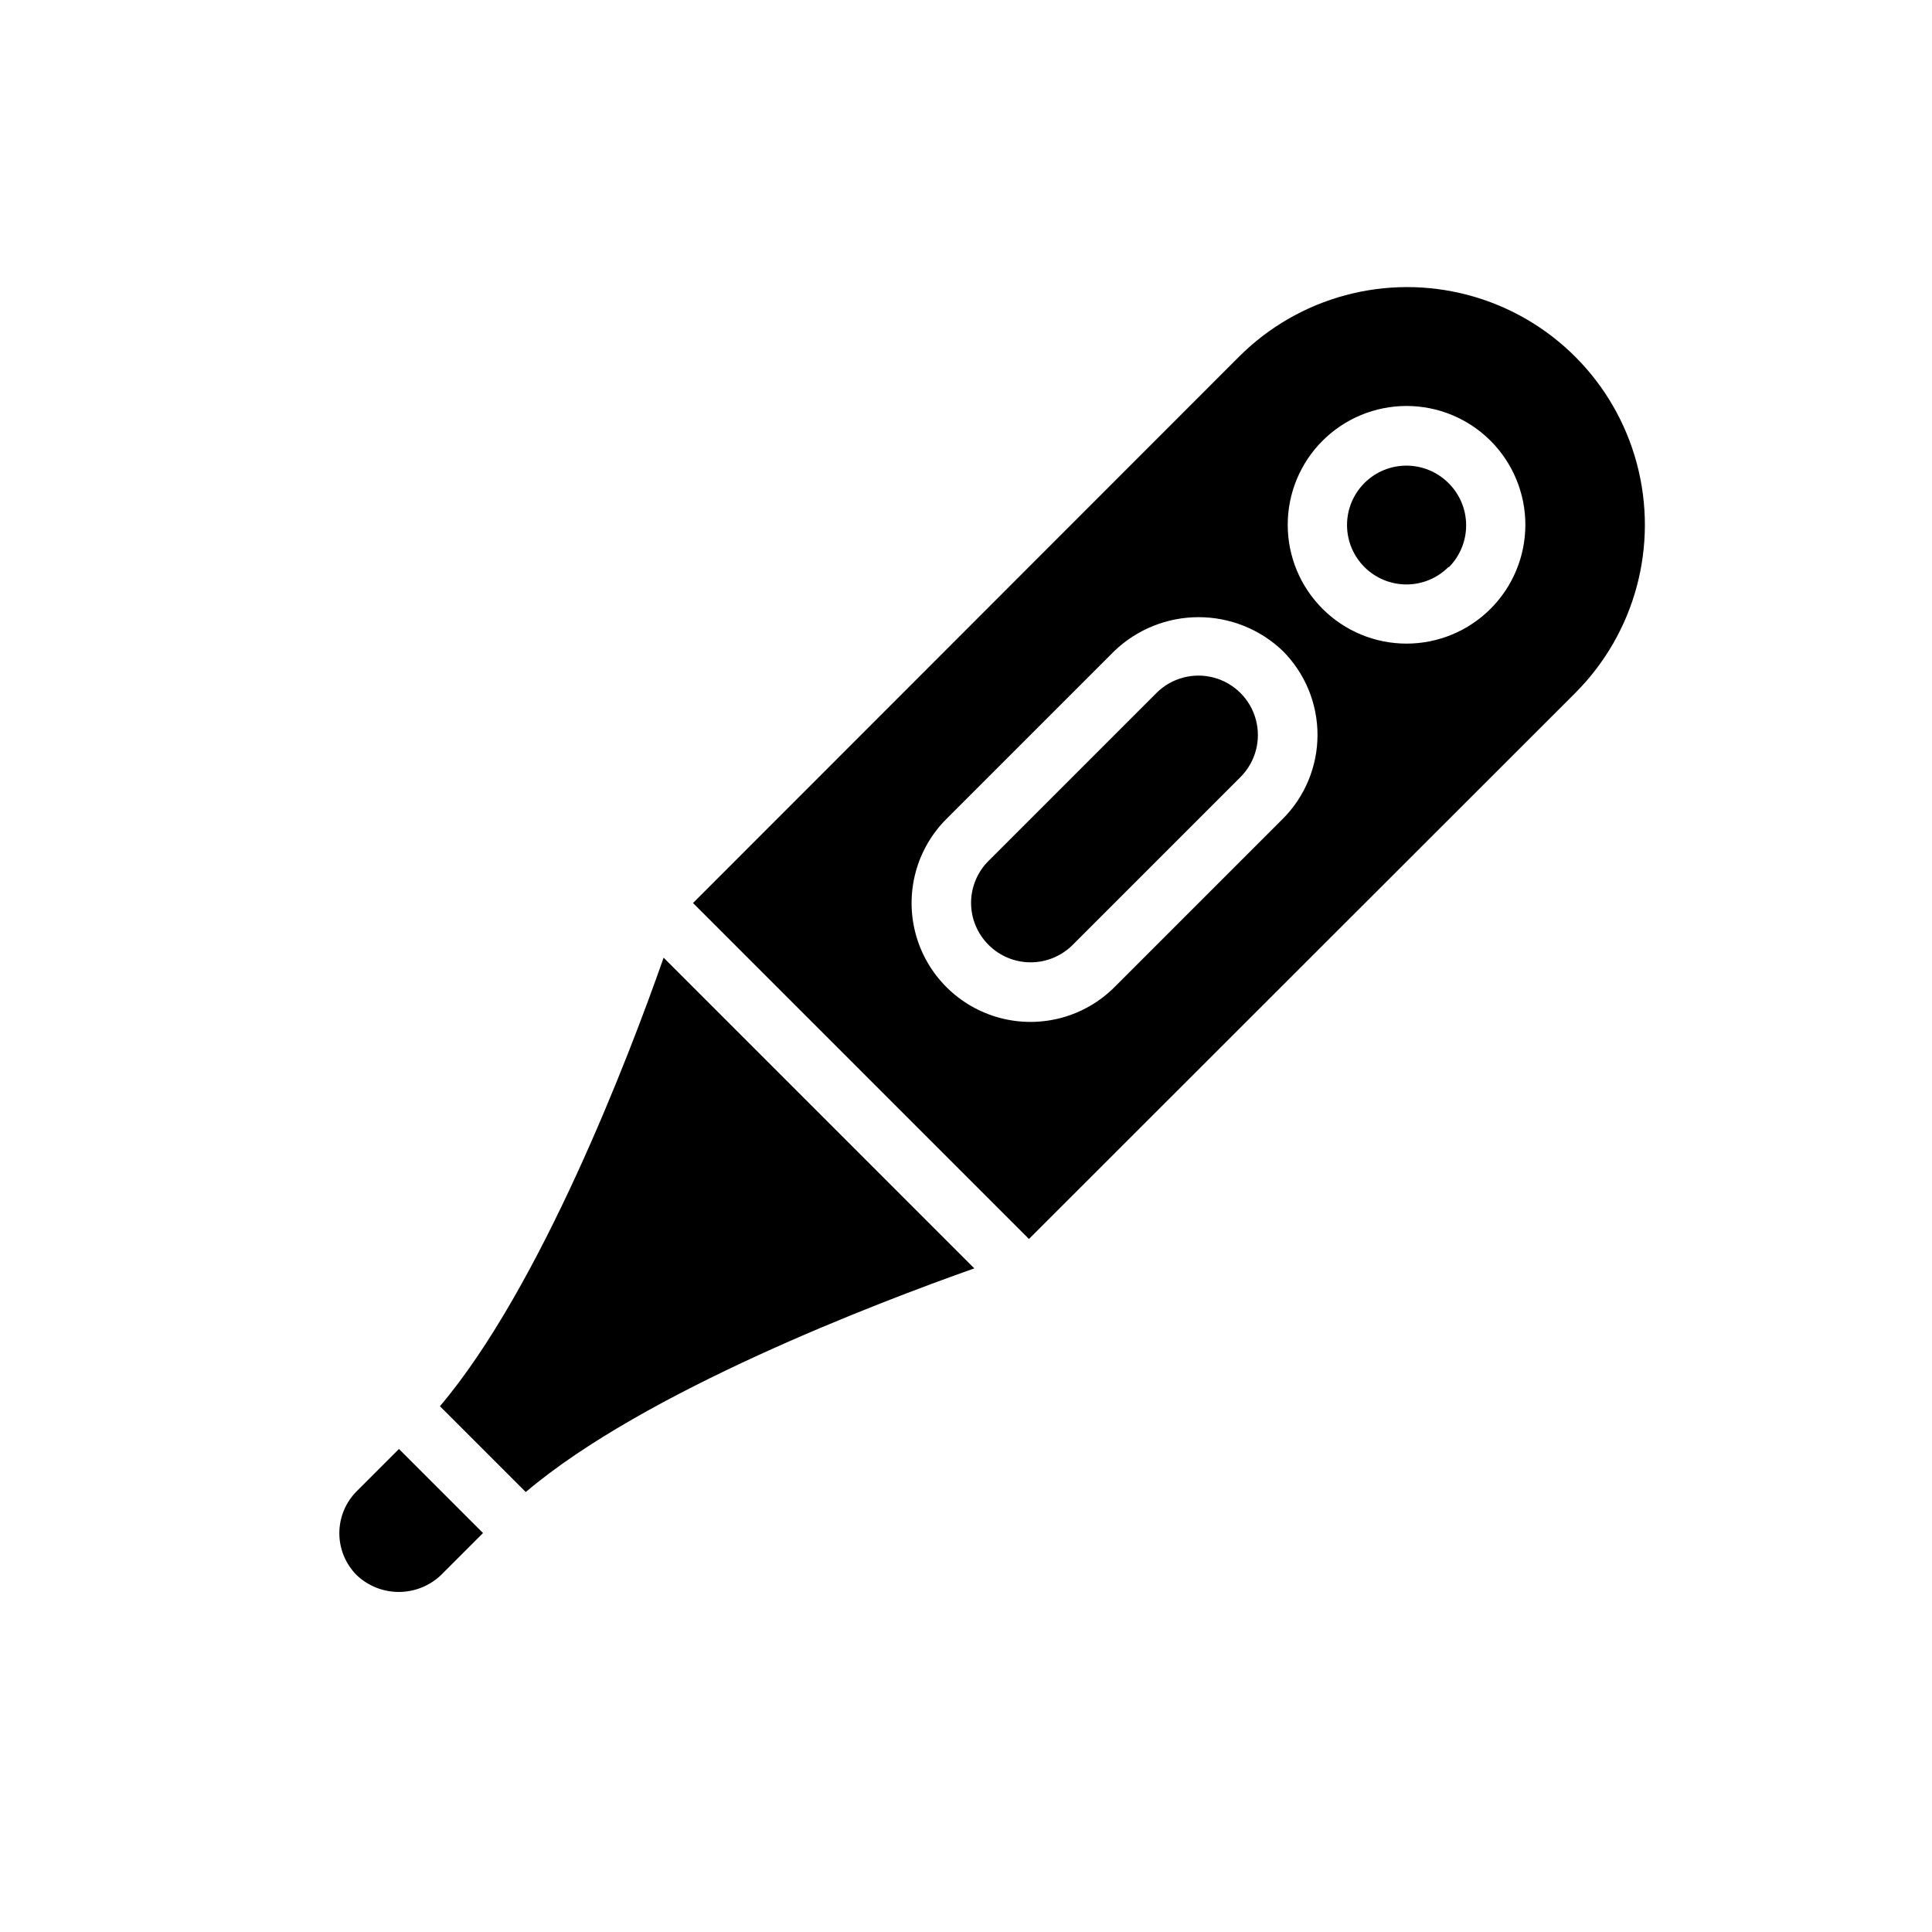 <?xml version="1.0" encoding="UTF-8"?>
<!-- Uploaded to: ICON Repo, www.iconrepo.com, Generator: ICON Repo Mixer Tools -->
<svg fill="#000000" width="800px" height="800px" version="1.1" viewBox="144 144 512 512" xmlns="http://www.w3.org/2000/svg">
 <path d="m283.34 539.41-22.75-22.75c26.688-31.488 50.145-92.734 59.277-118.87l82.34 82.344c-25.82 9.129-87.457 32.59-118.87 59.273zm-22.516 22.043c-3.012 2.848-6.996 4.43-11.137 4.43-4.144 0-8.129-1.582-11.141-4.43-2.957-2.953-4.617-6.961-4.617-11.137 0-4.18 1.66-8.188 4.617-11.141l11.18-11.18 22.277 22.277zm300.63-233.8-144.77 144.69-89.031-89.035 144.69-144.77c15.918-15.918 39.117-22.133 60.863-16.309 21.746 5.828 38.73 22.812 44.555 44.555 5.828 21.746-0.391 44.949-16.309 60.867zm-122.09-11.176-44.555 44.555c-7.961 7.961-11.07 19.559-8.156 30.434 2.914 10.871 11.406 19.363 22.277 22.277 10.875 2.914 22.473-0.195 30.434-8.156l44.555-44.555c5.914-5.906 9.234-13.918 9.234-22.277 0-8.355-3.32-16.371-9.234-22.277-6.004-5.727-13.98-8.922-22.277-8.922s-16.273 3.195-22.277 8.922zm33.379 33.457-44.477 44.477h-0.004c-2.953 2.957-6.961 4.617-11.137 4.617-4.18 0-8.188-1.66-11.141-4.617-2.957-2.941-4.625-6.93-4.644-11.102-0.004-4.195 1.668-8.219 4.644-11.176l44.477-44.477c3.981-3.981 9.781-5.535 15.219-4.078 5.434 1.457 9.68 5.703 11.137 11.137 1.457 5.438-0.098 11.238-4.078 15.219zm21.723-89.113c-5.898 5.906-9.211 13.918-9.207 22.266 0 8.348 3.32 16.355 9.227 22.258 5.902 5.902 13.91 9.219 22.262 9.219 8.348 0 16.355-3.316 22.258-9.219 5.906-5.902 9.227-13.91 9.23-22.258 0-8.348-3.312-16.359-9.211-22.266-5.906-5.91-13.922-9.234-22.277-9.234-8.359 0-16.375 3.324-22.281 9.234zm33.379 33.457c-2.953 2.949-6.957 4.606-11.133 4.606-4.172-0.004-8.176-1.66-11.129-4.613-2.949-2.953-4.609-6.957-4.609-11.133 0-4.172 1.66-8.176 4.609-11.129 2.953-2.953 6.957-4.613 11.129-4.613 4.176 0 8.18 1.656 11.133 4.606 2.977 2.93 4.668 6.926 4.695 11.105 0.031 4.18-1.602 8.199-4.539 11.172z"/>
</svg>